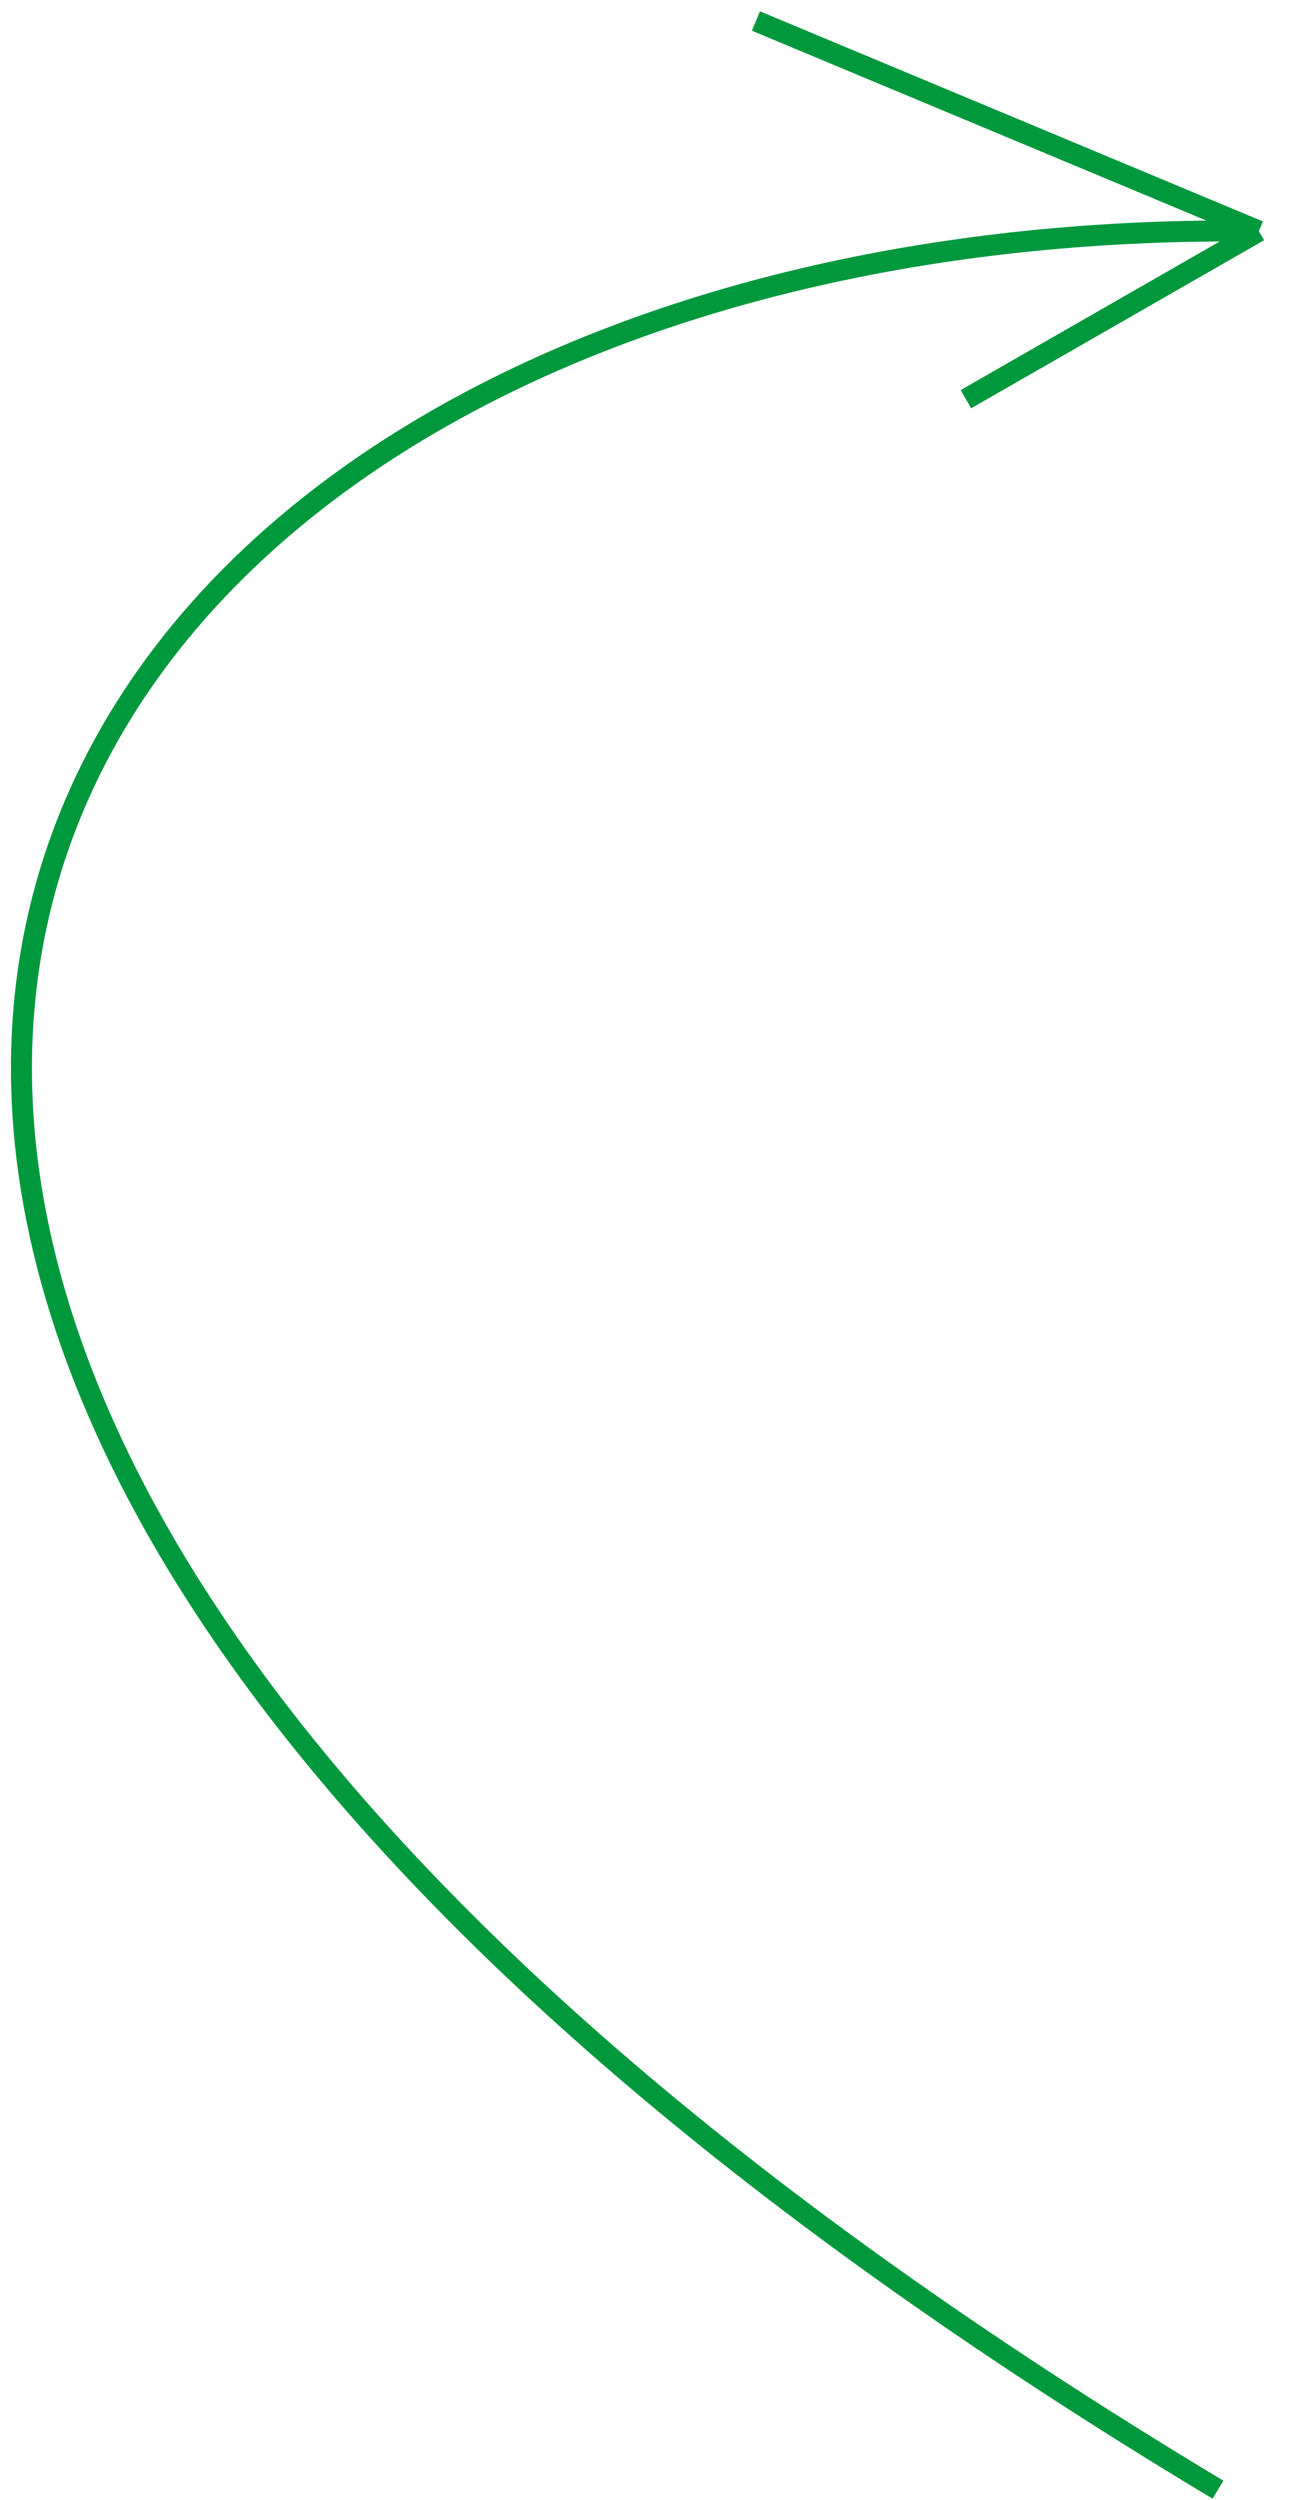 <?xml version="1.0" encoding="UTF-8"?> <svg xmlns="http://www.w3.org/2000/svg" width="62" height="119" viewBox="0 0 62 119" fill="none"> <path d="M59.946 11C0.035 10.22 -34.498 63 58 118.5M59.946 11L35.996 1M59.946 11L45.996 19" stroke="#00983D"></path> </svg> 